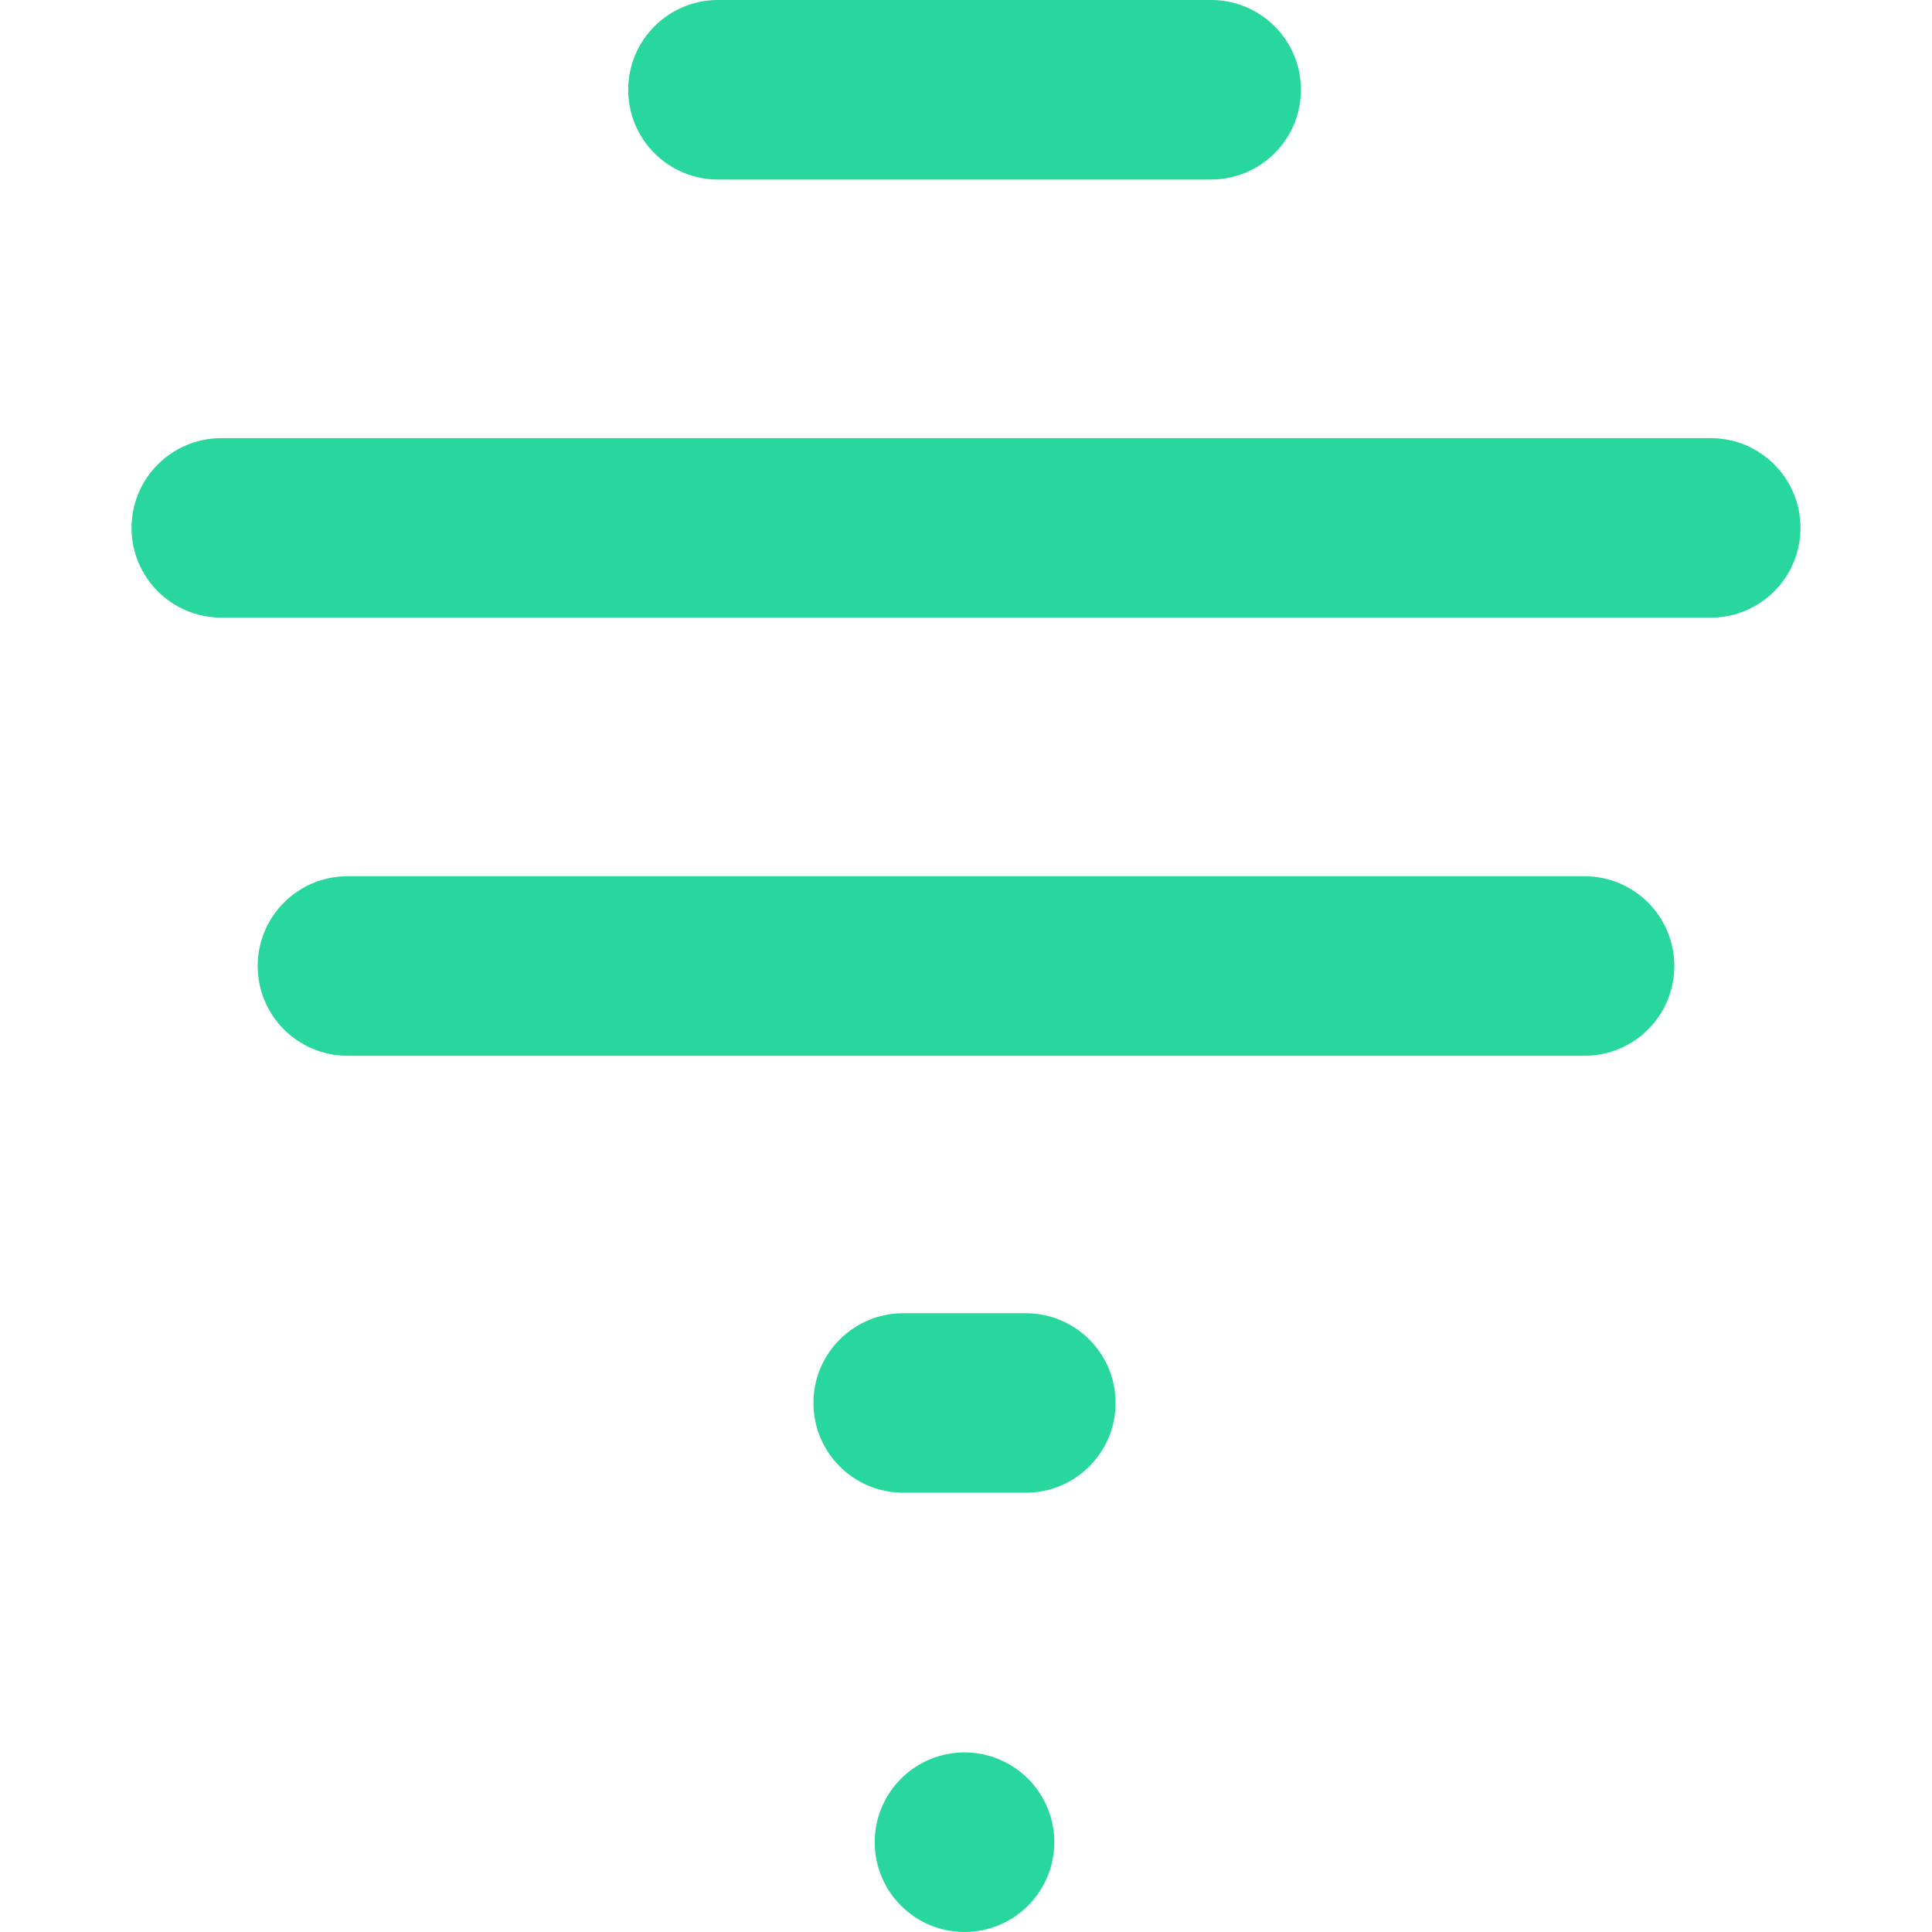 <?xml version="1.0" encoding="utf-8"?>
<svg xmlns="http://www.w3.org/2000/svg" id="Layer_2" data-name="Layer 2" viewBox="0 0 40 40">
  <defs>
    <style>
      .cls-1 {
        fill: #27d79d;
      }
    </style>
  </defs>
  <path class="cls-1" d="M21.239,30.905h-2.54c-1.026,0-1.858-.832-1.858-1.858s.832-1.858,1.858-1.858h2.54c1.026,0,1.858.832,1.858,1.858s-.832,1.858-1.858,1.858Z"/>
  <circle class="cls-1" cx="19.969" cy="38.141" r="1.859"/>
  <path class="cls-1" d="M32.807,21.858H7.193c-1.026,0-1.858-.832-1.858-1.858s.832-1.858,1.858-1.858h25.614c1.026,0,1.858.832,1.858,1.858s-.832,1.858-1.858,1.858Z"/>
  <path class="cls-1" d="M35.419,12.787H4.581c-1.026,0-1.858-.832-1.858-1.858s.832-1.858,1.858-1.858h30.838c1.026,0,1.858.832,1.858,1.858s-.832,1.858-1.858,1.858Z"/>
  <path class="cls-1" d="M25.076,3.717h-10.212c-1.026,0-1.858-.832-1.858-1.858S13.837,0,14.864,0h10.212C26.102,0,26.934.832,26.934,1.858s-.832,1.858-1.858,1.858Z"/>
</svg>